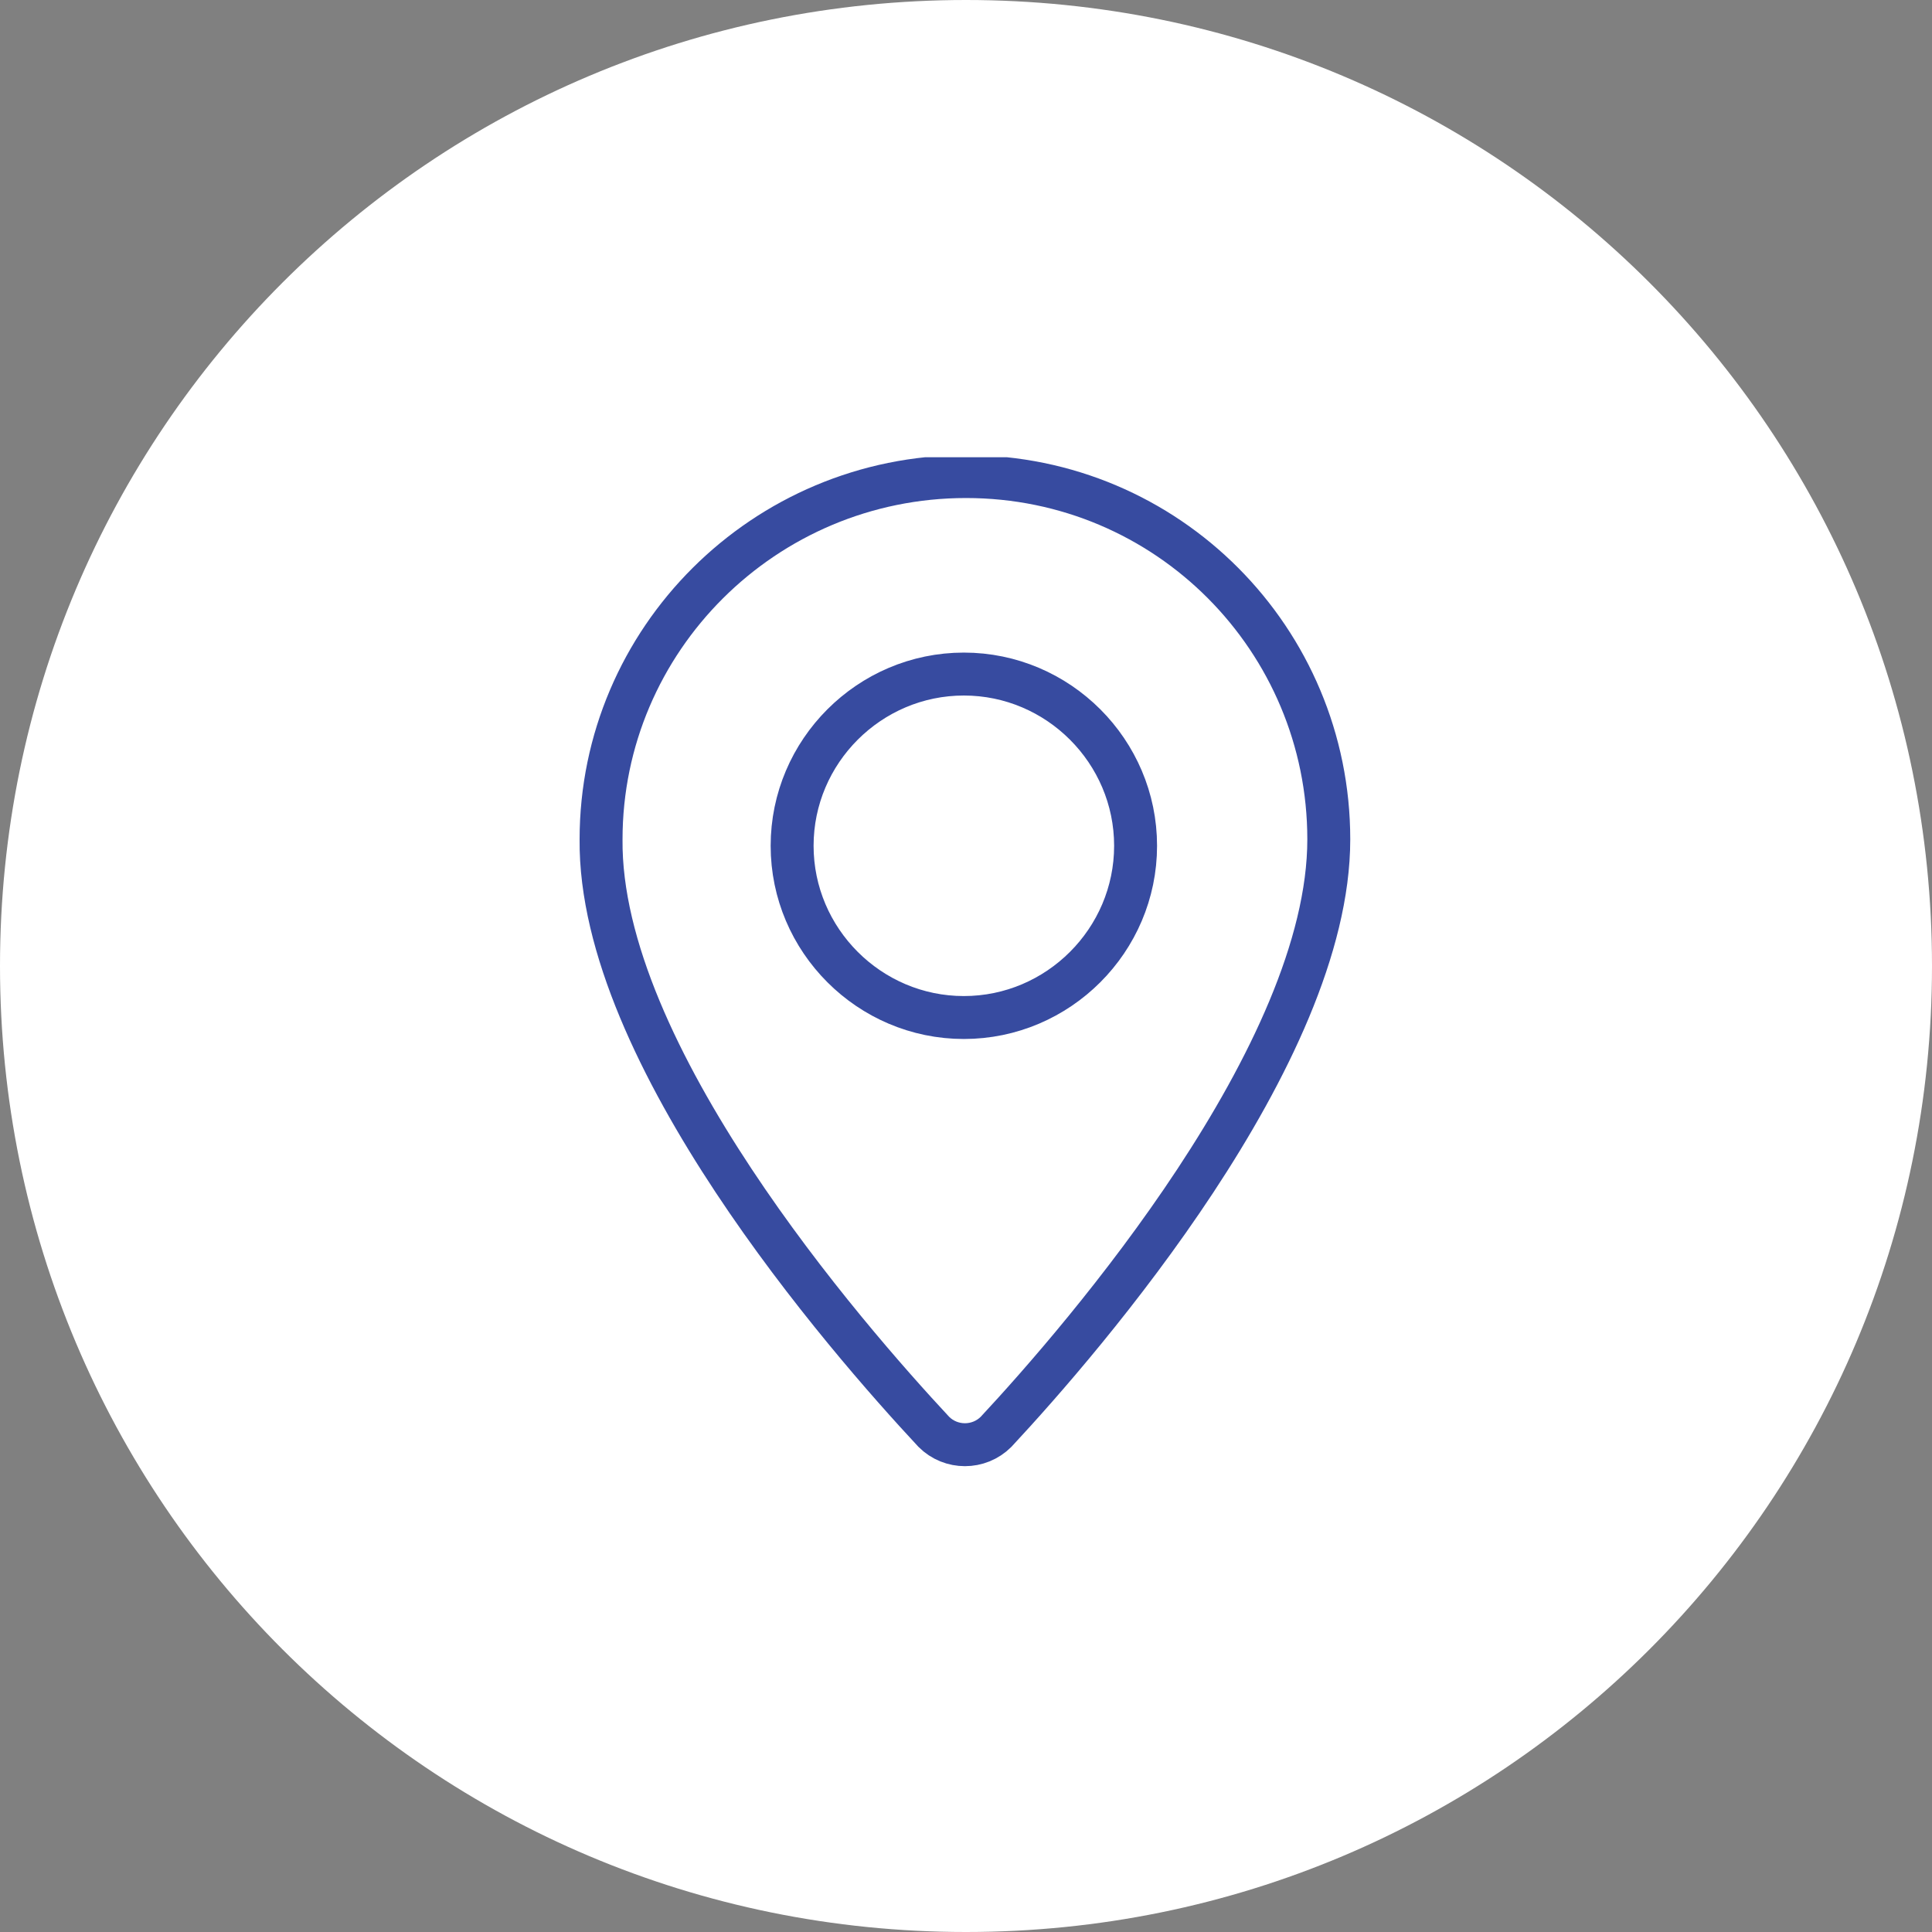 <?xml version="1.0" encoding="UTF-8"?> <!-- Generator: Adobe Illustrator 25.0.0, SVG Export Plug-In . SVG Version: 6.00 Build 0) --> <svg xmlns="http://www.w3.org/2000/svg" xmlns:xlink="http://www.w3.org/1999/xlink" version="1.1" id="Ebene_1" x="0px" y="0px" viewBox="0 0 90 90" style="enable-background:new 0 0 90 90;" xml:space="preserve"><rect x="0" y="0" width="90" height="90" fill="#808080" stroke="none"/> <style type="text/css"> .st0{clip-path:url(#SVGID_2_);fill:#FFFFFF;} .st1{clip-path:url(#SVGID_4_);fill:none;stroke:#374BA0;stroke-width:2;stroke-linecap:round;stroke-linejoin:round;stroke-miterlimit:10;} </style> <g> <defs> <rect id="SVGID_1_" width="90" height="90"></rect> </defs> <clipPath id="SVGID_2_"> <use xlink:href="#SVGID_1_" style="overflow:visible;"></use> </clipPath> <path class="st0" d="M45,90c24.9,0,45-20.1,45-45S69.9,0,45,0S0,20.1,0,45S20.1,90,45,90"></path> </g> <g> <g> <defs> <rect id="SVGID_3_" x="26.9" y="21.3" width="36" height="47.1"></rect> </defs> <clipPath id="SVGID_4_"> <use xlink:href="#SVGID_3_" style="overflow:visible;"></use> </clipPath> <path class="st1" d="M52.9,39.4c0,4.4-3.6,8-8,8s-8-3.6-8-8s3.6-8,8-8S52.9,35,52.9,39.4z M61.9,39.1c0,10-11.4,23.2-15.5,27.6 c-0.8,0.8-2.1,0.8-2.9,0C39.4,62.3,27.9,49.1,28,39.1c0-9.3,7.6-16.9,17-16.9S61.9,29.8,61.9,39.1z"></path> </g> </g> </svg> 